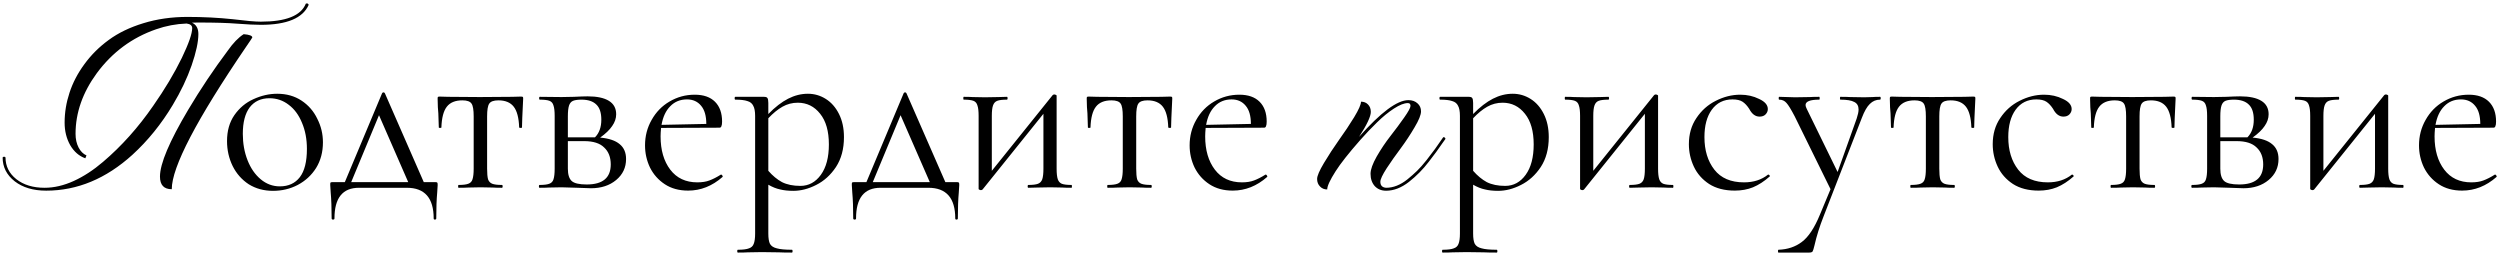 <?xml version="1.0" encoding="UTF-8"?> <svg xmlns="http://www.w3.org/2000/svg" width="679" height="69" viewBox="0 0 679 69" fill="none"> <path d="M46.652 51.391C44.517 51.391 43.449 50.245 43.449 47.953C43.449 44.464 46.001 38.422 51.105 29.828C54.438 24.229 58.019 18.878 61.847 13.773C63.306 11.69 64.751 10.193 66.183 9.281C67.746 9.411 68.527 9.711 68.527 10.18C68.527 10.232 67.954 11.091 66.808 12.758C53.371 32.497 46.652 45.375 46.652 51.391ZM12.55 51.781C9.035 51.781 6.183 50.935 3.996 49.242C1.808 47.523 0.715 45.362 0.715 42.758C0.819 42.628 0.949 42.562 1.105 42.562C1.261 42.562 1.392 42.628 1.496 42.758C1.496 45.128 2.472 47.094 4.426 48.656C6.405 50.219 8.97 51 12.121 51C14.673 51 17.303 50.388 20.011 49.164C22.746 47.914 25.402 46.182 27.98 43.969C33.006 39.698 37.55 34.62 41.613 28.734C44.764 24.229 47.355 19.893 49.386 15.727C51.261 11.82 52.199 9.125 52.199 7.641C52.199 6.938 51.691 6.521 50.675 6.391C47.837 6.495 45.077 7.016 42.394 7.953C35.858 10.219 30.493 14.19 26.3 19.867C22.446 25.128 20.519 30.622 20.519 36.352C20.519 37.758 20.793 38.995 21.34 40.062C21.886 41.104 22.603 41.82 23.488 42.211L23.175 42.992C21.483 42.393 20.116 41.208 19.074 39.438C18.058 37.641 17.55 35.596 17.55 33.305C17.55 30.57 17.993 27.862 18.879 25.18C19.764 22.471 21.118 19.88 22.941 17.406C24.764 14.906 26.965 12.719 29.543 10.844C32.121 8.943 35.246 7.432 38.918 6.312C42.616 5.167 46.613 4.594 50.91 4.594C55.207 4.594 59.308 4.802 63.215 5.219C66.782 5.661 69.321 5.883 70.832 5.883C77.681 5.883 81.756 4.255 83.058 1C83.162 0.948 83.254 0.922 83.332 0.922C83.566 0.922 83.735 1.052 83.84 1.312C82.251 4.932 77.915 6.742 70.832 6.742C69.269 6.742 67.134 6.638 64.425 6.43C61.873 6.221 58.332 6.117 53.8 6.117C53.228 6.117 52.668 6.13 52.121 6.156C53.293 6.677 53.879 7.706 53.879 9.242C53.879 11.378 53.267 14.216 52.043 17.758C50.819 21.273 49.113 24.854 46.925 28.5C43.827 33.682 40.168 38.2 35.949 42.055C28.788 48.539 20.988 51.781 12.55 51.781ZM74.141 51.832C71.666 51.832 69.469 51.235 67.549 50.04C65.671 48.803 64.221 47.16 63.197 45.112C62.173 43.021 61.661 40.76 61.661 38.328C61.661 35.555 62.322 33.208 63.645 31.288C65.01 29.325 66.738 27.875 68.829 26.936C70.962 25.955 73.117 25.464 75.293 25.464C77.81 25.464 80.007 26.083 81.885 27.32C83.762 28.557 85.191 30.2 86.173 32.248C87.197 34.253 87.709 36.387 87.709 38.648C87.709 41.293 87.09 43.619 85.853 45.624C84.615 47.587 82.951 49.123 80.861 50.232C78.813 51.299 76.573 51.832 74.141 51.832ZM75.997 50.616C78.343 50.616 80.157 49.784 81.437 48.12C82.717 46.456 83.357 43.896 83.357 40.44C83.357 37.795 82.909 35.427 82.013 33.336C81.159 31.245 79.965 29.624 78.429 28.472C76.893 27.277 75.143 26.68 73.181 26.68C70.877 26.68 69.085 27.512 67.805 29.176C66.567 30.84 65.949 33.229 65.949 36.344C65.949 38.947 66.375 41.336 67.229 43.512C68.082 45.688 69.277 47.416 70.813 48.696C72.349 49.976 74.077 50.616 75.997 50.616ZM118.233 49.464C118.531 49.464 118.702 49.507 118.745 49.592C118.83 49.635 118.873 49.848 118.873 50.232C118.873 50.488 118.83 51.171 118.745 52.28C118.574 54.157 118.489 56.504 118.489 59.32C118.489 59.533 118.361 59.64 118.105 59.64C117.891 59.64 117.785 59.533 117.785 59.32C117.785 53.773 115.353 51 110.489 51H97.497C93.059 51 90.841 53.773 90.841 59.32C90.841 59.533 90.713 59.64 90.457 59.64C90.201 59.64 90.073 59.533 90.073 59.32C90.073 56.504 89.987 54.157 89.817 52.28C89.731 51.256 89.689 50.573 89.689 50.232C89.689 49.848 89.71 49.635 89.753 49.592C89.838 49.507 90.03 49.464 90.329 49.464H93.657L103.769 25.336C103.854 25.165 103.982 25.08 104.153 25.08C104.323 25.08 104.451 25.165 104.537 25.336L115.097 49.464H118.233ZM95.385 49.464H110.873L102.937 31.288L95.385 49.464ZM124.555 51C124.469 51 124.427 50.872 124.427 50.616C124.427 50.36 124.469 50.232 124.555 50.232C125.749 50.232 126.624 50.125 127.179 49.912C127.776 49.699 128.16 49.293 128.331 48.696C128.544 48.056 128.651 47.096 128.651 45.816V31.608C128.651 29.859 128.459 28.707 128.075 28.152C127.691 27.555 126.859 27.256 125.579 27.256C123.659 27.256 122.251 27.832 121.355 28.984C120.459 30.136 119.968 32.013 119.883 34.616C119.883 34.701 119.755 34.744 119.499 34.744C119.285 34.744 119.179 34.701 119.179 34.616L119.051 30.776C119.008 30.307 118.965 29.752 118.923 29.112C118.88 28.429 118.859 27.661 118.859 26.808C118.859 26.552 118.88 26.403 118.923 26.36C118.965 26.275 119.115 26.232 119.371 26.232C120.267 26.232 121.056 26.253 121.739 26.296L130.315 26.36L139.083 26.296C139.808 26.253 140.619 26.232 141.515 26.232C141.813 26.232 141.984 26.275 142.027 26.36C142.069 26.403 142.091 26.552 142.091 26.808C141.877 31.075 141.771 33.677 141.771 34.616C141.771 34.701 141.643 34.744 141.387 34.744C141.173 34.744 141.045 34.701 141.003 34.616C140.917 32.013 140.427 30.136 139.531 28.984C138.635 27.832 137.248 27.256 135.371 27.256C134.091 27.256 133.259 27.555 132.875 28.152C132.491 28.707 132.299 29.859 132.299 31.608V45.816C132.299 47.096 132.384 48.056 132.555 48.696C132.768 49.293 133.152 49.699 133.707 49.912C134.261 50.125 135.136 50.232 136.331 50.232C136.459 50.232 136.523 50.36 136.523 50.616C136.523 50.872 136.459 51 136.331 51C135.264 51 134.432 50.979 133.835 50.936L130.507 50.872L127.243 50.936C126.603 50.979 125.707 51 124.555 51ZM163 37.368C165.39 37.581 167.16 38.179 168.312 39.16C169.464 40.099 170.04 41.443 170.04 43.192C170.04 45.496 169.144 47.395 167.352 48.888C165.56 50.381 163.278 51.128 160.504 51.128C159.864 51.128 158.648 51.085 156.856 51C154.808 50.915 153.358 50.872 152.504 50.872L149.112 50.936C148.515 50.979 147.662 51 146.552 51C146.424 51 146.36 50.872 146.36 50.616C146.36 50.36 146.424 50.232 146.552 50.232C147.747 50.232 148.622 50.125 149.176 49.912C149.774 49.699 150.158 49.293 150.328 48.696C150.542 48.056 150.648 47.096 150.648 45.816V31.48C150.648 30.2 150.542 29.261 150.328 28.664C150.158 28.024 149.795 27.597 149.24 27.384C148.686 27.171 147.811 27.064 146.616 27.064C146.488 27.064 146.424 26.936 146.424 26.68C146.424 26.424 146.488 26.296 146.616 26.296L152.504 26.36L155.832 26.296C157.539 26.211 158.798 26.168 159.608 26.168C162.126 26.168 164.046 26.573 165.368 27.384C166.691 28.195 167.352 29.411 167.352 31.032C167.352 32.141 166.99 33.208 166.264 34.232C165.582 35.256 164.494 36.301 163 37.368ZM157.944 27.064C156.92 27.064 156.152 27.171 155.64 27.384C155.128 27.597 154.766 28.024 154.552 28.664C154.339 29.304 154.232 30.285 154.232 31.608V37.304H160.888H161.592C162.744 36.152 163.32 34.552 163.32 32.504C163.32 30.627 162.872 29.261 161.976 28.408C161.08 27.512 159.736 27.064 157.944 27.064ZM159.352 50.104C163.704 50.104 165.88 48.291 165.88 44.664C165.88 42.701 165.283 41.165 164.088 40.056C162.936 38.904 161.123 38.328 158.648 38.328H154.232V45.816C154.232 47.395 154.574 48.504 155.256 49.144C155.939 49.784 157.304 50.104 159.352 50.104ZM195.863 47.416C195.991 47.416 196.097 47.501 196.183 47.672C196.311 47.8 196.332 47.928 196.247 48.056C193.431 50.531 190.316 51.768 186.903 51.768C184.428 51.768 182.316 51.192 180.567 50.04C178.817 48.888 177.473 47.373 176.535 45.496C175.639 43.619 175.191 41.613 175.191 39.48C175.191 36.963 175.788 34.659 176.983 32.568C178.177 30.435 179.799 28.771 181.847 27.576C183.937 26.339 186.22 25.72 188.695 25.72C191.084 25.72 192.919 26.36 194.199 27.64C195.479 28.92 196.119 30.712 196.119 33.016C196.119 33.613 196.055 34.04 195.927 34.296C195.841 34.552 195.671 34.68 195.415 34.68L179.543 34.744C179.457 35.683 179.415 36.451 179.415 37.048C179.415 40.76 180.289 43.768 182.039 46.072C183.788 48.376 186.241 49.528 189.399 49.528C190.679 49.528 191.767 49.357 192.663 49.016C193.601 48.675 194.647 48.141 195.799 47.416H195.863ZM186.583 27C184.748 27 183.233 27.619 182.039 28.856C180.844 30.051 180.055 31.736 179.671 33.912L191.831 33.656C191.831 31.48 191.361 29.837 190.423 28.728C189.484 27.576 188.204 27 186.583 27ZM219.428 25.464C221.177 25.464 222.798 25.933 224.292 26.872C225.785 27.811 226.98 29.176 227.876 30.968C228.772 32.76 229.22 34.851 229.22 37.24C229.22 40.44 228.494 43.149 227.044 45.368C225.593 47.544 223.801 49.165 221.668 50.232C219.577 51.299 217.508 51.832 215.46 51.832C214.094 51.832 212.9 51.704 211.876 51.448C210.852 51.235 209.785 50.808 208.676 50.168V63.416C208.676 64.696 208.825 65.635 209.124 66.232C209.465 66.829 210.084 67.235 210.98 67.448C211.876 67.704 213.241 67.832 215.076 67.832C215.204 67.832 215.268 67.96 215.268 68.216C215.268 68.472 215.204 68.6 215.076 68.6C213.582 68.6 212.409 68.579 211.556 68.536L206.884 68.472L203.108 68.536C202.468 68.579 201.572 68.6 200.42 68.6C200.292 68.6 200.228 68.472 200.228 68.216C200.228 67.96 200.292 67.832 200.42 67.832C201.785 67.832 202.788 67.704 203.428 67.448C204.068 67.235 204.494 66.829 204.708 66.232C204.964 65.635 205.092 64.696 205.092 63.416V31.48C205.092 30.243 204.921 29.325 204.58 28.728C204.281 28.088 203.748 27.661 202.98 27.448C202.254 27.192 201.166 27.064 199.716 27.064C199.588 27.064 199.524 26.936 199.524 26.68C199.524 26.424 199.588 26.296 199.716 26.296H207.46C207.972 26.296 208.292 26.403 208.42 26.616C208.59 26.829 208.676 27.277 208.676 27.96V30.968C210.51 29.091 212.302 27.704 214.052 26.808C215.801 25.912 217.593 25.464 219.428 25.464ZM217.38 50.488C219.641 50.488 221.497 49.485 222.948 47.48C224.398 45.475 225.124 42.723 225.124 39.224C225.124 35.64 224.334 32.867 222.756 30.904C221.177 28.899 219.15 27.896 216.676 27.896C215.182 27.896 213.796 28.259 212.516 28.984C211.236 29.709 209.956 30.755 208.676 32.12V46.392C209.828 47.715 211.065 48.739 212.388 49.464C213.753 50.147 215.417 50.488 217.38 50.488ZM259.895 49.464C260.194 49.464 260.365 49.507 260.407 49.592C260.493 49.635 260.535 49.848 260.535 50.232C260.535 50.488 260.493 51.171 260.407 52.28C260.237 54.157 260.151 56.504 260.151 59.32C260.151 59.533 260.023 59.64 259.767 59.64C259.554 59.64 259.447 59.533 259.447 59.32C259.447 53.773 257.015 51 252.151 51H239.159C234.722 51 232.503 53.773 232.503 59.32C232.503 59.533 232.375 59.64 232.119 59.64C231.863 59.64 231.735 59.533 231.735 59.32C231.735 56.504 231.65 54.157 231.479 52.28C231.394 51.256 231.351 50.573 231.351 50.232C231.351 49.848 231.373 49.635 231.415 49.592C231.501 49.507 231.693 49.464 231.991 49.464H235.319L245.431 25.336C245.517 25.165 245.645 25.08 245.815 25.08C245.986 25.08 246.114 25.165 246.199 25.336L256.759 49.464H259.895ZM237.047 49.464H252.535L244.599 31.288L237.047 49.464ZM291.01 50.232C291.096 50.232 291.138 50.36 291.138 50.616C291.138 50.872 291.096 51 291.01 51C289.944 51 289.112 50.979 288.514 50.936L285.25 50.872L281.794 50.936C281.154 50.979 280.322 51 279.298 51C279.17 51 279.106 50.872 279.106 50.616C279.106 50.36 279.17 50.232 279.298 50.232C280.493 50.232 281.368 50.125 281.922 49.912C282.477 49.699 282.861 49.293 283.074 48.696C283.288 48.056 283.394 47.096 283.394 45.816V30.904L266.882 51.448C266.754 51.576 266.605 51.64 266.434 51.64C266.264 51.64 266.114 51.597 265.986 51.512C265.858 51.469 265.794 51.405 265.794 51.32V31.48C265.794 30.2 265.688 29.261 265.474 28.664C265.304 28.024 264.941 27.597 264.386 27.384C263.832 27.171 262.957 27.064 261.762 27.064C261.677 27.064 261.634 26.936 261.634 26.68C261.634 26.424 261.677 26.296 261.762 26.296C262.786 26.296 263.576 26.317 264.13 26.36L267.522 26.424L271.234 26.36C271.832 26.317 272.578 26.296 273.474 26.296C273.602 26.296 273.666 26.424 273.666 26.68C273.666 26.936 273.602 27.064 273.474 27.064C272.28 27.064 271.405 27.171 270.85 27.384C270.296 27.597 269.912 28.024 269.698 28.664C269.485 29.261 269.378 30.2 269.378 31.48V46.392L285.89 25.848C286.018 25.72 286.168 25.656 286.338 25.656C286.509 25.656 286.658 25.699 286.786 25.784C286.914 25.827 286.978 25.891 286.978 25.976V45.816C286.978 47.096 287.085 48.056 287.298 48.696C287.512 49.293 287.874 49.699 288.386 49.912C288.941 50.125 289.816 50.232 291.01 50.232ZM300.85 51C300.764 51 300.722 50.872 300.722 50.616C300.722 50.36 300.764 50.232 300.85 50.232C302.044 50.232 302.919 50.125 303.474 49.912C304.071 49.699 304.455 49.293 304.626 48.696C304.839 48.056 304.946 47.096 304.946 45.816V31.608C304.946 29.859 304.754 28.707 304.37 28.152C303.986 27.555 303.154 27.256 301.874 27.256C299.954 27.256 298.546 27.832 297.65 28.984C296.754 30.136 296.263 32.013 296.178 34.616C296.178 34.701 296.05 34.744 295.794 34.744C295.58 34.744 295.474 34.701 295.474 34.616L295.346 30.776C295.303 30.307 295.26 29.752 295.218 29.112C295.175 28.429 295.154 27.661 295.154 26.808C295.154 26.552 295.175 26.403 295.218 26.36C295.26 26.275 295.41 26.232 295.666 26.232C296.562 26.232 297.351 26.253 298.034 26.296L306.61 26.36L315.378 26.296C316.103 26.253 316.914 26.232 317.81 26.232C318.108 26.232 318.279 26.275 318.322 26.36C318.364 26.403 318.386 26.552 318.386 26.808C318.172 31.075 318.066 33.677 318.066 34.616C318.066 34.701 317.938 34.744 317.682 34.744C317.468 34.744 317.34 34.701 317.298 34.616C317.212 32.013 316.722 30.136 315.826 28.984C314.93 27.832 313.543 27.256 311.666 27.256C310.386 27.256 309.554 27.555 309.17 28.152C308.786 28.707 308.594 29.859 308.594 31.608V45.816C308.594 47.096 308.679 48.056 308.85 48.696C309.063 49.293 309.447 49.699 310.002 49.912C310.556 50.125 311.431 50.232 312.626 50.232C312.754 50.232 312.818 50.36 312.818 50.616C312.818 50.872 312.754 51 312.626 51C311.559 51 310.727 50.979 310.13 50.936L306.802 50.872L303.538 50.936C302.898 50.979 302.002 51 300.85 51ZM343.775 47.416C343.903 47.416 344.01 47.501 344.095 47.672C344.223 47.8 344.245 47.928 344.159 48.056C341.343 50.531 338.229 51.768 334.815 51.768C332.341 51.768 330.229 51.192 328.479 50.04C326.73 48.888 325.386 47.373 324.447 45.496C323.551 43.619 323.103 41.613 323.103 39.48C323.103 36.963 323.701 34.659 324.895 32.568C326.09 30.435 327.711 28.771 329.759 27.576C331.85 26.339 334.133 25.72 336.607 25.72C338.997 25.72 340.831 26.36 342.111 27.64C343.391 28.92 344.031 30.712 344.031 33.016C344.031 33.613 343.967 34.04 343.839 34.296C343.754 34.552 343.583 34.68 343.327 34.68L327.455 34.744C327.37 35.683 327.327 36.451 327.327 37.048C327.327 40.76 328.202 43.768 329.951 46.072C331.701 48.376 334.154 49.528 337.311 49.528C338.591 49.528 339.679 49.357 340.575 49.016C341.514 48.675 342.559 48.141 343.711 47.416H343.775ZM334.495 27C332.661 27 331.146 27.619 329.951 28.856C328.757 30.051 327.967 31.736 327.583 33.912L339.743 33.656C339.743 31.48 339.274 29.837 338.335 28.728C337.397 27.576 336.117 27 334.495 27ZM376.466 51.8C375.196 51.8 374.168 51.381 373.381 50.543C372.619 49.68 372.238 48.562 372.238 47.191C372.238 46.049 372.797 44.487 373.914 42.507C375.056 40.526 376.301 38.673 377.646 36.946C379.017 35.194 380.262 33.519 381.379 31.919C382.521 30.294 383.093 29.24 383.093 28.758C383.093 28.25 382.851 27.996 382.369 27.996C381.379 27.996 380.122 28.491 378.598 29.481C377.075 30.472 375.552 31.716 374.028 33.214C372.505 34.687 370.981 36.286 369.458 38.013C366.309 41.593 364.075 44.424 362.755 46.506C361.231 48.893 360.47 50.543 360.47 51.457C359.682 51.457 359.035 51.19 358.527 50.657C357.994 50.124 357.727 49.438 357.727 48.601C357.727 47.788 358.349 46.341 359.594 44.259C360.838 42.177 362.196 40.095 363.669 38.013C365.167 35.931 366.538 33.874 367.782 31.843C369.026 29.786 369.648 28.377 369.648 27.615C370.435 27.615 371.07 27.869 371.553 28.377C372.06 28.885 372.314 29.558 372.314 30.395C372.314 31.64 371.248 33.899 369.115 37.175C375.006 30.523 379.474 27.196 382.521 27.196C383.537 27.196 384.362 27.488 384.997 28.072C385.632 28.631 385.949 29.355 385.949 30.243C385.949 31.183 385.365 32.63 384.197 34.585C383.055 36.54 381.798 38.444 380.427 40.298C379.055 42.126 377.786 43.929 376.618 45.706C375.475 47.483 374.904 48.702 374.904 49.362C374.904 50.378 375.425 50.924 376.466 51C378.421 51 380.35 50.238 382.255 48.715C383.22 47.928 384.083 47.166 384.845 46.43C385.632 45.668 386.508 44.678 387.472 43.459C388.437 42.215 389.199 41.212 389.758 40.45C390.316 39.663 391.053 38.609 391.967 37.289L392.119 37.251C392.246 37.251 392.347 37.302 392.424 37.403C392.525 37.48 392.576 37.581 392.576 37.708V37.746L391.814 38.812C390.697 40.463 389.44 42.177 388.044 43.954C386.52 45.96 384.73 47.775 382.674 49.4C380.617 51 378.548 51.8 376.466 51.8ZM410.853 25.464C412.602 25.464 414.224 25.933 415.717 26.872C417.21 27.811 418.405 29.176 419.301 30.968C420.197 32.76 420.645 34.851 420.645 37.24C420.645 40.44 419.92 43.149 418.469 45.368C417.018 47.544 415.226 49.165 413.093 50.232C411.002 51.299 408.933 51.832 406.885 51.832C405.52 51.832 404.325 51.704 403.301 51.448C402.277 51.235 401.21 50.808 400.101 50.168V63.416C400.101 64.696 400.25 65.635 400.549 66.232C400.89 66.829 401.509 67.235 402.405 67.448C403.301 67.704 404.666 67.832 406.501 67.832C406.629 67.832 406.693 67.96 406.693 68.216C406.693 68.472 406.629 68.6 406.501 68.6C405.008 68.6 403.834 68.579 402.981 68.536L398.309 68.472L394.533 68.536C393.893 68.579 392.997 68.6 391.845 68.6C391.717 68.6 391.653 68.472 391.653 68.216C391.653 67.96 391.717 67.832 391.845 67.832C393.21 67.832 394.213 67.704 394.853 67.448C395.493 67.235 395.92 66.829 396.133 66.232C396.389 65.635 396.517 64.696 396.517 63.416V31.48C396.517 30.243 396.346 29.325 396.005 28.728C395.706 28.088 395.173 27.661 394.405 27.448C393.68 27.192 392.592 27.064 391.141 27.064C391.013 27.064 390.949 26.936 390.949 26.68C390.949 26.424 391.013 26.296 391.141 26.296H398.885C399.397 26.296 399.717 26.403 399.845 26.616C400.016 26.829 400.101 27.277 400.101 27.96V30.968C401.936 29.091 403.728 27.704 405.477 26.808C407.226 25.912 409.018 25.464 410.853 25.464ZM408.805 50.488C411.066 50.488 412.922 49.485 414.373 47.48C415.824 45.475 416.549 42.723 416.549 39.224C416.549 35.64 415.76 32.867 414.181 30.904C412.602 28.899 410.576 27.896 408.101 27.896C406.608 27.896 405.221 28.259 403.941 28.984C402.661 29.709 401.381 30.755 400.101 32.12V46.392C401.253 47.715 402.49 48.739 403.813 49.464C405.178 50.147 406.842 50.488 408.805 50.488ZM454.365 50.232C454.451 50.232 454.493 50.36 454.493 50.616C454.493 50.872 454.451 51 454.365 51C453.299 51 452.467 50.979 451.869 50.936L448.605 50.872L445.149 50.936C444.509 50.979 443.677 51 442.653 51C442.525 51 442.461 50.872 442.461 50.616C442.461 50.36 442.525 50.232 442.653 50.232C443.848 50.232 444.723 50.125 445.277 49.912C445.832 49.699 446.216 49.293 446.429 48.696C446.643 48.056 446.749 47.096 446.749 45.816V30.904L430.237 51.448C430.109 51.576 429.96 51.64 429.789 51.64C429.619 51.64 429.469 51.597 429.341 51.512C429.213 51.469 429.149 51.405 429.149 51.32V31.48C429.149 30.2 429.043 29.261 428.829 28.664C428.659 28.024 428.296 27.597 427.741 27.384C427.187 27.171 426.312 27.064 425.117 27.064C425.032 27.064 424.989 26.936 424.989 26.68C424.989 26.424 425.032 26.296 425.117 26.296C426.141 26.296 426.931 26.317 427.485 26.36L430.877 26.424L434.589 26.36C435.187 26.317 435.933 26.296 436.829 26.296C436.957 26.296 437.021 26.424 437.021 26.68C437.021 26.936 436.957 27.064 436.829 27.064C435.635 27.064 434.76 27.171 434.205 27.384C433.651 27.597 433.267 28.024 433.053 28.664C432.84 29.261 432.733 30.2 432.733 31.48V46.392L449.245 25.848C449.373 25.72 449.523 25.656 449.693 25.656C449.864 25.656 450.013 25.699 450.141 25.784C450.269 25.827 450.333 25.891 450.333 25.976V45.816C450.333 47.096 450.44 48.056 450.653 48.696C450.867 49.293 451.229 49.699 451.741 49.912C452.296 50.125 453.171 50.232 454.365 50.232ZM471.181 51.768C468.408 51.768 466.082 51.171 464.205 49.976C462.328 48.739 460.941 47.16 460.045 45.24C459.149 43.32 458.701 41.293 458.701 39.16C458.701 36.429 459.384 34.061 460.749 32.056C462.114 30.008 463.864 28.451 465.997 27.384C468.173 26.275 470.392 25.72 472.653 25.72C474.53 25.72 476.237 26.104 477.773 26.872C479.352 27.597 480.141 28.515 480.141 29.624C480.141 30.179 479.928 30.669 479.501 31.096C479.117 31.48 478.584 31.672 477.901 31.672C476.749 31.672 475.81 30.968 475.085 29.56C474.53 28.707 473.933 28.067 473.293 27.64C472.653 27.213 471.736 27 470.541 27C468.152 27 466.274 27.939 464.909 29.816C463.586 31.651 462.925 34.125 462.925 37.24C462.925 40.824 463.821 43.768 465.613 46.072C467.405 48.376 470.093 49.528 473.677 49.528C476.28 49.528 478.456 48.824 480.205 47.416H480.269C480.397 47.416 480.504 47.48 480.589 47.608C480.717 47.736 480.738 47.843 480.653 47.928C479.16 49.251 477.645 50.232 476.109 50.872C474.616 51.469 472.973 51.768 471.181 51.768ZM510.613 26.296C510.741 26.296 510.805 26.424 510.805 26.68C510.805 26.936 510.741 27.064 510.613 27.064C509.547 27.064 508.629 27.448 507.861 28.216C507.093 28.941 506.368 30.2 505.685 31.992L495.317 58.68C494.208 61.496 493.376 64.141 492.821 66.616C492.608 67.512 492.437 68.067 492.309 68.28C492.181 68.493 491.861 68.6 491.349 68.6H483.029C482.944 68.6 482.901 68.472 482.901 68.216C482.901 67.96 482.944 67.832 483.029 67.832C485.504 67.747 487.616 67.043 489.365 65.72C491.157 64.397 492.8 61.923 494.293 58.296L497.173 51.384L487.445 31.608C486.464 29.731 485.717 28.515 485.205 27.96C484.693 27.363 484.032 27.064 483.221 27.064C483.136 27.064 483.093 26.936 483.093 26.68C483.093 26.424 483.136 26.296 483.221 26.296L485.397 26.36C485.909 26.403 486.613 26.424 487.509 26.424L491.605 26.36C492.203 26.317 493.035 26.296 494.101 26.296C494.187 26.296 494.229 26.424 494.229 26.68C494.229 26.936 494.187 27.064 494.101 27.064C491.627 27.064 490.389 27.555 490.389 28.536C490.389 28.792 490.496 29.133 490.709 29.56L499.093 46.712L504.277 32.184C504.619 31.16 504.789 30.349 504.789 29.752C504.789 28.771 504.405 28.088 503.637 27.704C502.869 27.277 501.611 27.064 499.861 27.064C499.776 27.064 499.733 26.936 499.733 26.68C499.733 26.424 499.776 26.296 499.861 26.296C501.013 26.296 501.888 26.317 502.485 26.36L506.325 26.424L508.629 26.36C509.056 26.317 509.717 26.296 510.613 26.296ZM518.97 51C518.885 51 518.842 50.872 518.842 50.616C518.842 50.36 518.885 50.232 518.97 50.232C520.165 50.232 521.039 50.125 521.594 49.912C522.191 49.699 522.575 49.293 522.746 48.696C522.959 48.056 523.066 47.096 523.066 45.816V31.608C523.066 29.859 522.874 28.707 522.49 28.152C522.106 27.555 521.274 27.256 519.994 27.256C518.074 27.256 516.666 27.832 515.77 28.984C514.874 30.136 514.383 32.013 514.298 34.616C514.298 34.701 514.17 34.744 513.914 34.744C513.701 34.744 513.594 34.701 513.594 34.616L513.466 30.776C513.423 30.307 513.381 29.752 513.338 29.112C513.295 28.429 513.274 27.661 513.274 26.808C513.274 26.552 513.295 26.403 513.338 26.36C513.381 26.275 513.53 26.232 513.786 26.232C514.682 26.232 515.471 26.253 516.154 26.296L524.73 26.36L533.498 26.296C534.223 26.253 535.034 26.232 535.93 26.232C536.229 26.232 536.399 26.275 536.442 26.36C536.485 26.403 536.506 26.552 536.506 26.808C536.293 31.075 536.186 33.677 536.186 34.616C536.186 34.701 536.058 34.744 535.802 34.744C535.589 34.744 535.461 34.701 535.418 34.616C535.333 32.013 534.842 30.136 533.946 28.984C533.05 27.832 531.663 27.256 529.786 27.256C528.506 27.256 527.674 27.555 527.29 28.152C526.906 28.707 526.714 29.859 526.714 31.608V45.816C526.714 47.096 526.799 48.056 526.97 48.696C527.183 49.293 527.567 49.699 528.122 49.912C528.677 50.125 529.551 50.232 530.746 50.232C530.874 50.232 530.938 50.36 530.938 50.616C530.938 50.872 530.874 51 530.746 51C529.679 51 528.847 50.979 528.25 50.936L524.922 50.872L521.658 50.936C521.018 50.979 520.122 51 518.97 51ZM553.703 51.768C550.93 51.768 548.605 51.171 546.727 49.976C544.85 48.739 543.463 47.16 542.567 45.24C541.671 43.32 541.223 41.293 541.223 39.16C541.223 36.429 541.906 34.061 543.271 32.056C544.637 30.008 546.386 28.451 548.519 27.384C550.695 26.275 552.914 25.72 555.175 25.72C557.053 25.72 558.759 26.104 560.295 26.872C561.874 27.597 562.663 28.515 562.663 29.624C562.663 30.179 562.45 30.669 562.023 31.096C561.639 31.48 561.106 31.672 560.423 31.672C559.271 31.672 558.333 30.968 557.607 29.56C557.053 28.707 556.455 28.067 555.815 27.64C555.175 27.213 554.258 27 553.063 27C550.674 27 548.797 27.939 547.431 29.816C546.109 31.651 545.447 34.125 545.447 37.24C545.447 40.824 546.343 43.768 548.135 46.072C549.927 48.376 552.615 49.528 556.199 49.528C558.802 49.528 560.978 48.824 562.727 47.416H562.791C562.919 47.416 563.026 47.48 563.111 47.608C563.239 47.736 563.261 47.843 563.175 47.928C561.682 49.251 560.167 50.232 558.631 50.872C557.138 51.469 555.495 51.768 553.703 51.768ZM573.36 51C573.275 51 573.232 50.872 573.232 50.616C573.232 50.36 573.275 50.232 573.36 50.232C574.555 50.232 575.429 50.125 575.984 49.912C576.581 49.699 576.965 49.293 577.136 48.696C577.349 48.056 577.456 47.096 577.456 45.816V31.608C577.456 29.859 577.264 28.707 576.88 28.152C576.496 27.555 575.664 27.256 574.384 27.256C572.464 27.256 571.056 27.832 570.16 28.984C569.264 30.136 568.773 32.013 568.688 34.616C568.688 34.701 568.56 34.744 568.304 34.744C568.091 34.744 567.984 34.701 567.984 34.616L567.856 30.776C567.813 30.307 567.771 29.752 567.728 29.112C567.685 28.429 567.664 27.661 567.664 26.808C567.664 26.552 567.685 26.403 567.728 26.36C567.771 26.275 567.92 26.232 568.176 26.232C569.072 26.232 569.861 26.253 570.544 26.296L579.12 26.36L587.888 26.296C588.613 26.253 589.424 26.232 590.32 26.232C590.619 26.232 590.789 26.275 590.832 26.36C590.875 26.403 590.896 26.552 590.896 26.808C590.683 31.075 590.576 33.677 590.576 34.616C590.576 34.701 590.448 34.744 590.192 34.744C589.979 34.744 589.851 34.701 589.808 34.616C589.723 32.013 589.232 30.136 588.336 28.984C587.44 27.832 586.053 27.256 584.176 27.256C582.896 27.256 582.064 27.555 581.68 28.152C581.296 28.707 581.104 29.859 581.104 31.608V45.816C581.104 47.096 581.189 48.056 581.36 48.696C581.573 49.293 581.957 49.699 582.512 49.912C583.067 50.125 583.941 50.232 585.136 50.232C585.264 50.232 585.328 50.36 585.328 50.616C585.328 50.872 585.264 51 585.136 51C584.069 51 583.237 50.979 582.64 50.936L579.312 50.872L576.048 50.936C575.408 50.979 574.512 51 573.36 51ZM611.805 37.368C614.195 37.581 615.965 38.179 617.117 39.16C618.269 40.099 618.845 41.443 618.845 43.192C618.845 45.496 617.949 47.395 616.157 48.888C614.365 50.381 612.083 51.128 609.309 51.128C608.669 51.128 607.453 51.085 605.661 51C603.613 50.915 602.163 50.872 601.309 50.872L597.917 50.936C597.32 50.979 596.467 51 595.357 51C595.229 51 595.165 50.872 595.165 50.616C595.165 50.36 595.229 50.232 595.357 50.232C596.552 50.232 597.427 50.125 597.981 49.912C598.579 49.699 598.963 49.293 599.133 48.696C599.347 48.056 599.453 47.096 599.453 45.816V31.48C599.453 30.2 599.347 29.261 599.133 28.664C598.963 28.024 598.6 27.597 598.045 27.384C597.491 27.171 596.616 27.064 595.421 27.064C595.293 27.064 595.229 26.936 595.229 26.68C595.229 26.424 595.293 26.296 595.421 26.296L601.309 26.36L604.637 26.296C606.344 26.211 607.603 26.168 608.413 26.168C610.931 26.168 612.851 26.573 614.173 27.384C615.496 28.195 616.157 29.411 616.157 31.032C616.157 32.141 615.795 33.208 615.069 34.232C614.387 35.256 613.299 36.301 611.805 37.368ZM606.749 27.064C605.725 27.064 604.957 27.171 604.445 27.384C603.933 27.597 603.571 28.024 603.357 28.664C603.144 29.304 603.037 30.285 603.037 31.608V37.304H609.693H610.397C611.549 36.152 612.125 34.552 612.125 32.504C612.125 30.627 611.677 29.261 610.781 28.408C609.885 27.512 608.541 27.064 606.749 27.064ZM608.157 50.104C612.509 50.104 614.685 48.291 614.685 44.664C614.685 42.701 614.088 41.165 612.893 40.056C611.741 38.904 609.928 38.328 607.453 38.328H603.037V45.816C603.037 47.395 603.379 48.504 604.061 49.144C604.744 49.784 606.109 50.104 608.157 50.104ZM652.668 50.232C652.753 50.232 652.796 50.36 652.796 50.616C652.796 50.872 652.753 51 652.668 51C651.601 51 650.769 50.979 650.172 50.936L646.908 50.872L643.452 50.936C642.812 50.979 641.98 51 640.956 51C640.828 51 640.764 50.872 640.764 50.616C640.764 50.36 640.828 50.232 640.956 50.232C642.151 50.232 643.025 50.125 643.58 49.912C644.135 49.699 644.519 49.293 644.732 48.696C644.945 48.056 645.052 47.096 645.052 45.816V30.904L628.54 51.448C628.412 51.576 628.263 51.64 628.092 51.64C627.921 51.64 627.772 51.597 627.644 51.512C627.516 51.469 627.452 51.405 627.452 51.32V31.48C627.452 30.2 627.345 29.261 627.132 28.664C626.961 28.024 626.599 27.597 626.044 27.384C625.489 27.171 624.615 27.064 623.42 27.064C623.335 27.064 623.292 26.936 623.292 26.68C623.292 26.424 623.335 26.296 623.42 26.296C624.444 26.296 625.233 26.317 625.788 26.36L629.18 26.424L632.892 26.36C633.489 26.317 634.236 26.296 635.132 26.296C635.26 26.296 635.324 26.424 635.324 26.68C635.324 26.936 635.26 27.064 635.132 27.064C633.937 27.064 633.063 27.171 632.508 27.384C631.953 27.597 631.569 28.024 631.356 28.664C631.143 29.261 631.036 30.2 631.036 31.48V46.392L647.548 25.848C647.676 25.72 647.825 25.656 647.996 25.656C648.167 25.656 648.316 25.699 648.444 25.784C648.572 25.827 648.636 25.891 648.636 25.976V45.816C648.636 47.096 648.743 48.056 648.956 48.696C649.169 49.293 649.532 49.699 650.044 49.912C650.599 50.125 651.473 50.232 652.668 50.232ZM677.675 47.416C677.803 47.416 677.91 47.501 677.995 47.672C678.123 47.8 678.145 47.928 678.059 48.056C675.243 50.531 672.129 51.768 668.715 51.768C666.241 51.768 664.129 51.192 662.379 50.04C660.63 48.888 659.286 47.373 658.347 45.496C657.451 43.619 657.003 41.613 657.003 39.48C657.003 36.963 657.601 34.659 658.795 32.568C659.99 30.435 661.611 28.771 663.659 27.576C665.75 26.339 668.033 25.72 670.507 25.72C672.897 25.72 674.731 26.36 676.011 27.64C677.291 28.92 677.931 30.712 677.931 33.016C677.931 33.613 677.867 34.04 677.739 34.296C677.654 34.552 677.483 34.68 677.227 34.68L661.355 34.744C661.27 35.683 661.227 36.451 661.227 37.048C661.227 40.76 662.102 43.768 663.851 46.072C665.601 48.376 668.054 49.528 671.211 49.528C672.491 49.528 673.579 49.357 674.475 49.016C675.414 48.675 676.459 48.141 677.611 47.416H677.675ZM668.395 27C666.561 27 665.046 27.619 663.851 28.856C662.657 30.051 661.867 31.736 661.483 33.912L673.643 33.656C673.643 31.48 673.174 29.837 672.235 28.728C671.297 27.576 670.017 27 668.395 27Z" fill="black"></path> </svg> 